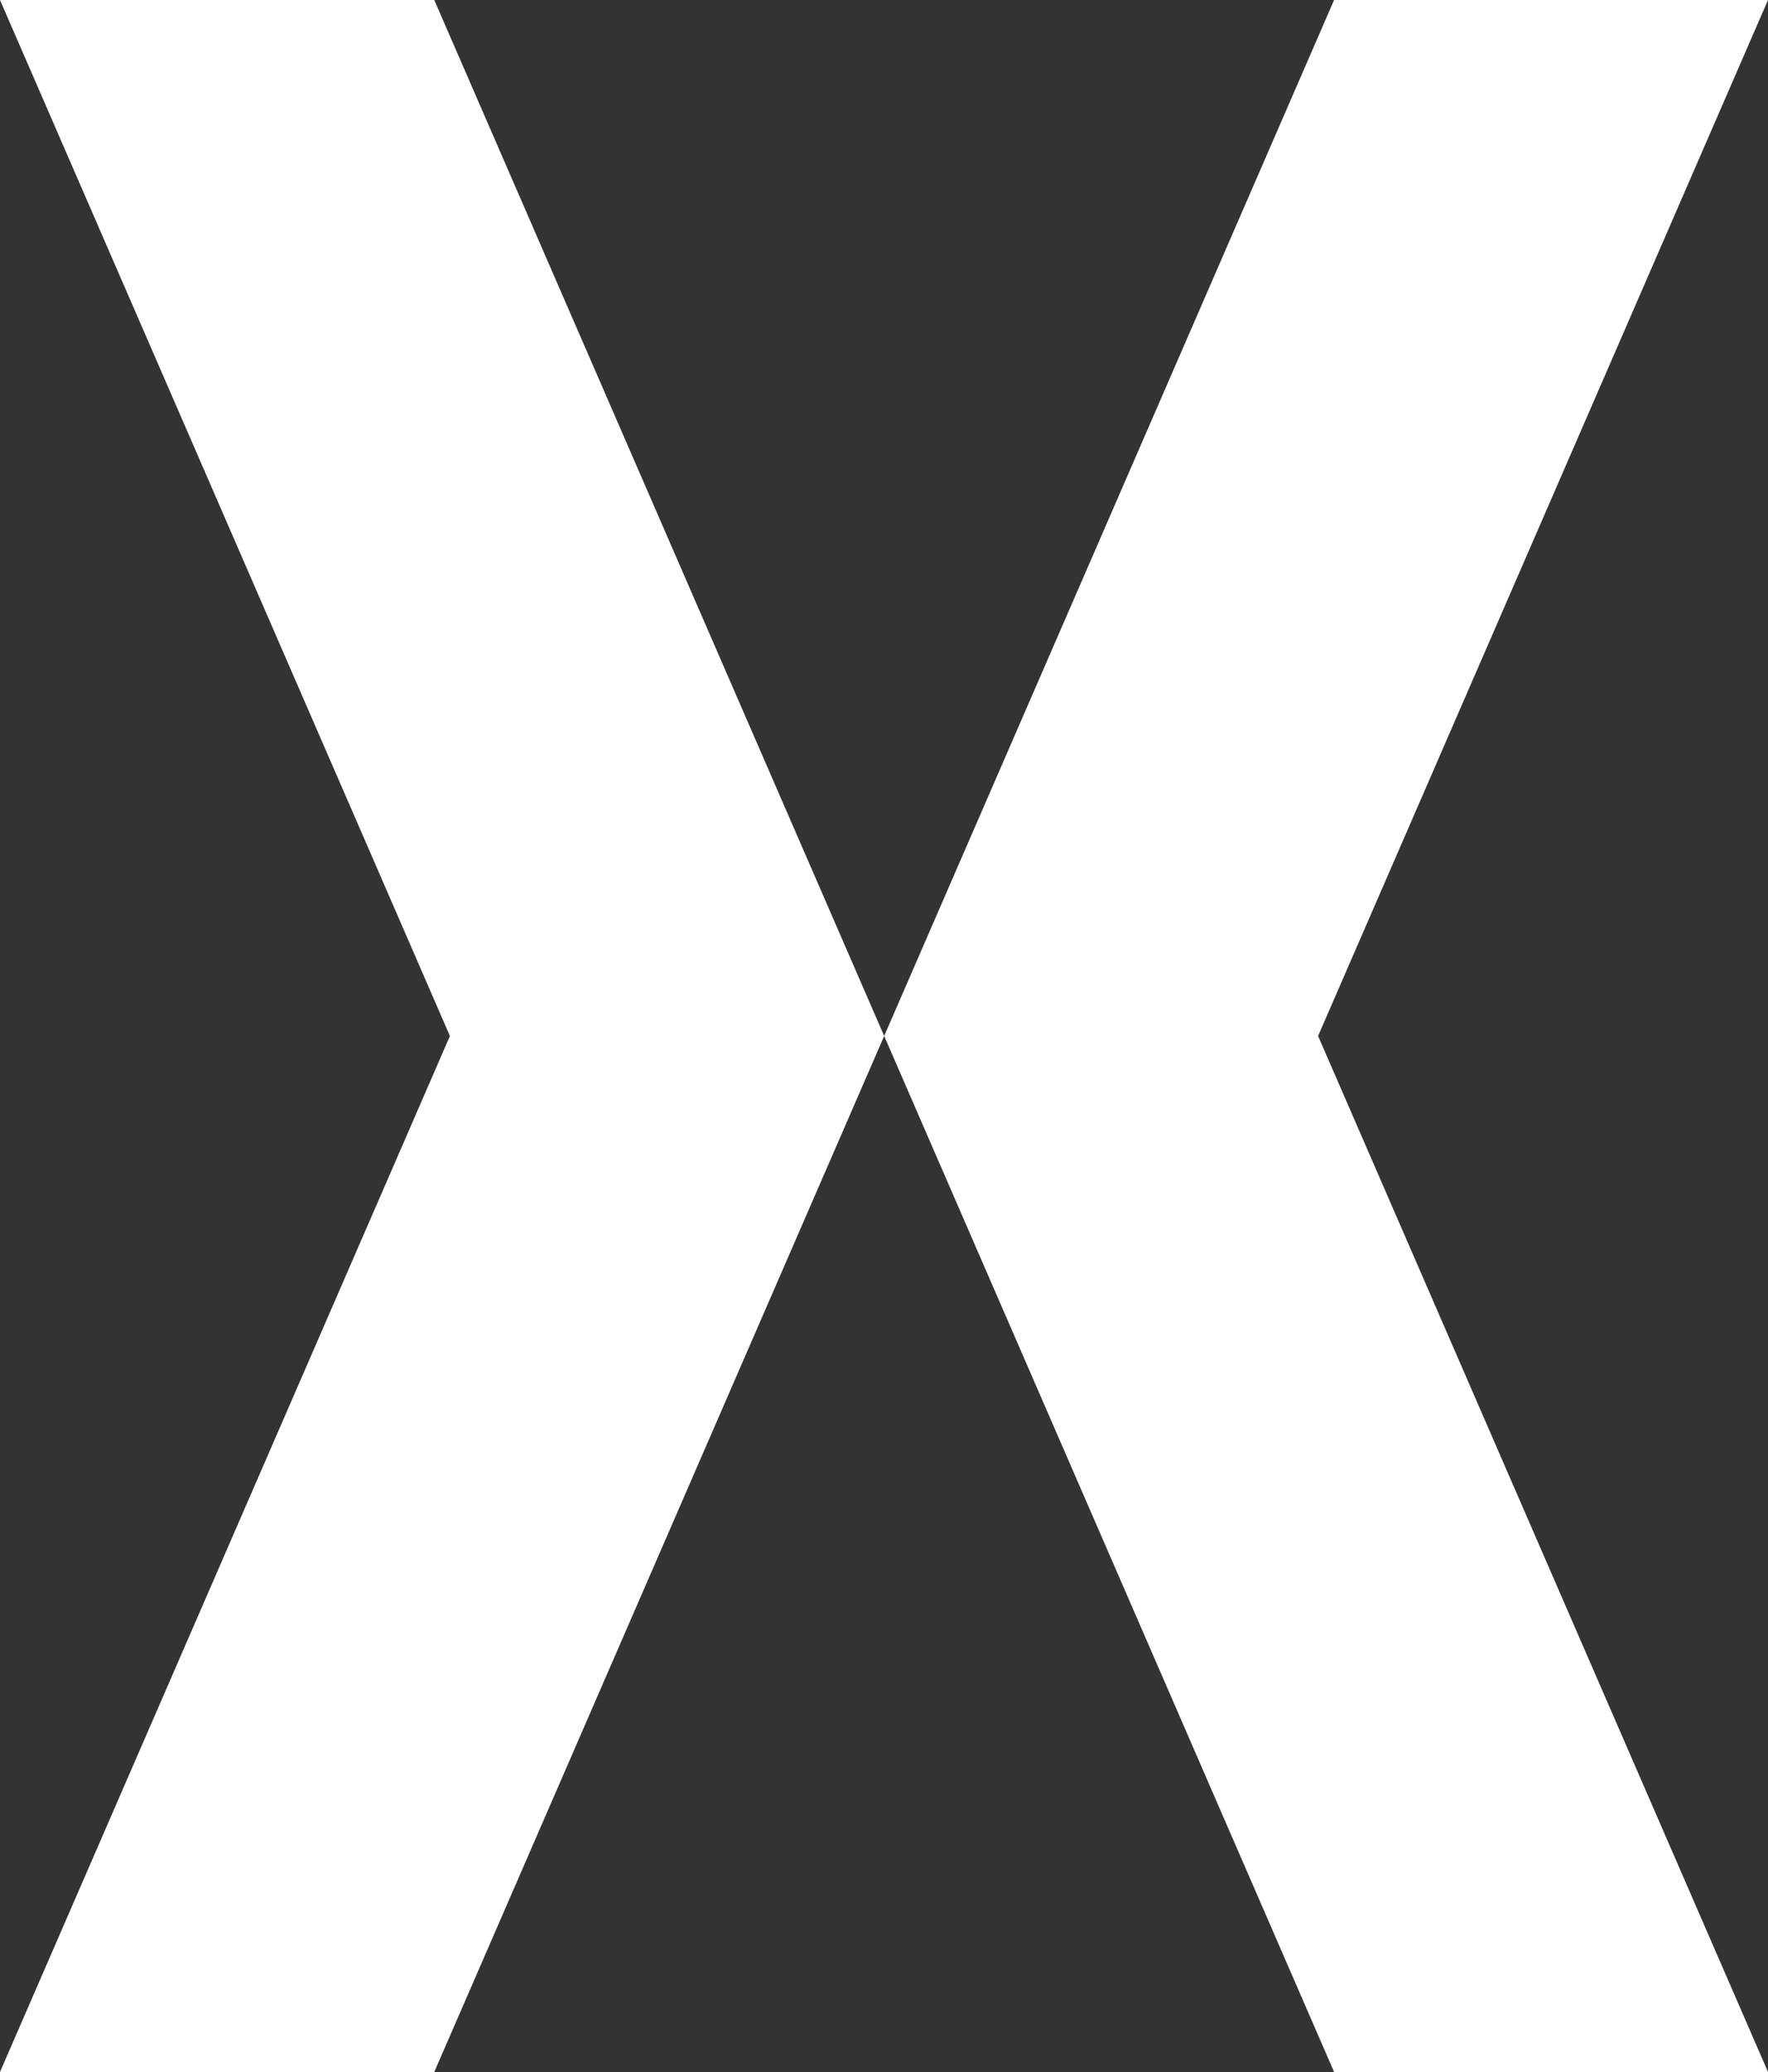 <svg xmlns="http://www.w3.org/2000/svg" width="49.71" height="58.24" viewBox="0 0 49.71 58.24">
  <rect x="0" y="0" width="49.71" height="58.24" fill="#333333" stroke="none"/>
  <g id="圖層_2" data-name="圖層 2">
    <g id="圖層_1-2" data-name="圖層 1">
      <polygon points="49.71 0 37.51 0 24.86 29.12 37.51 58.24 49.71 58.24 37.06 29.12 49.71 0" style="fill: #fff"/>
      <polygon points="0 0 12.21 0 24.86 29.12 12.21 58.24 0 58.24 12.65 29.12 0 0" style="fill: #fff"/>
    </g>
  </g>
</svg>
